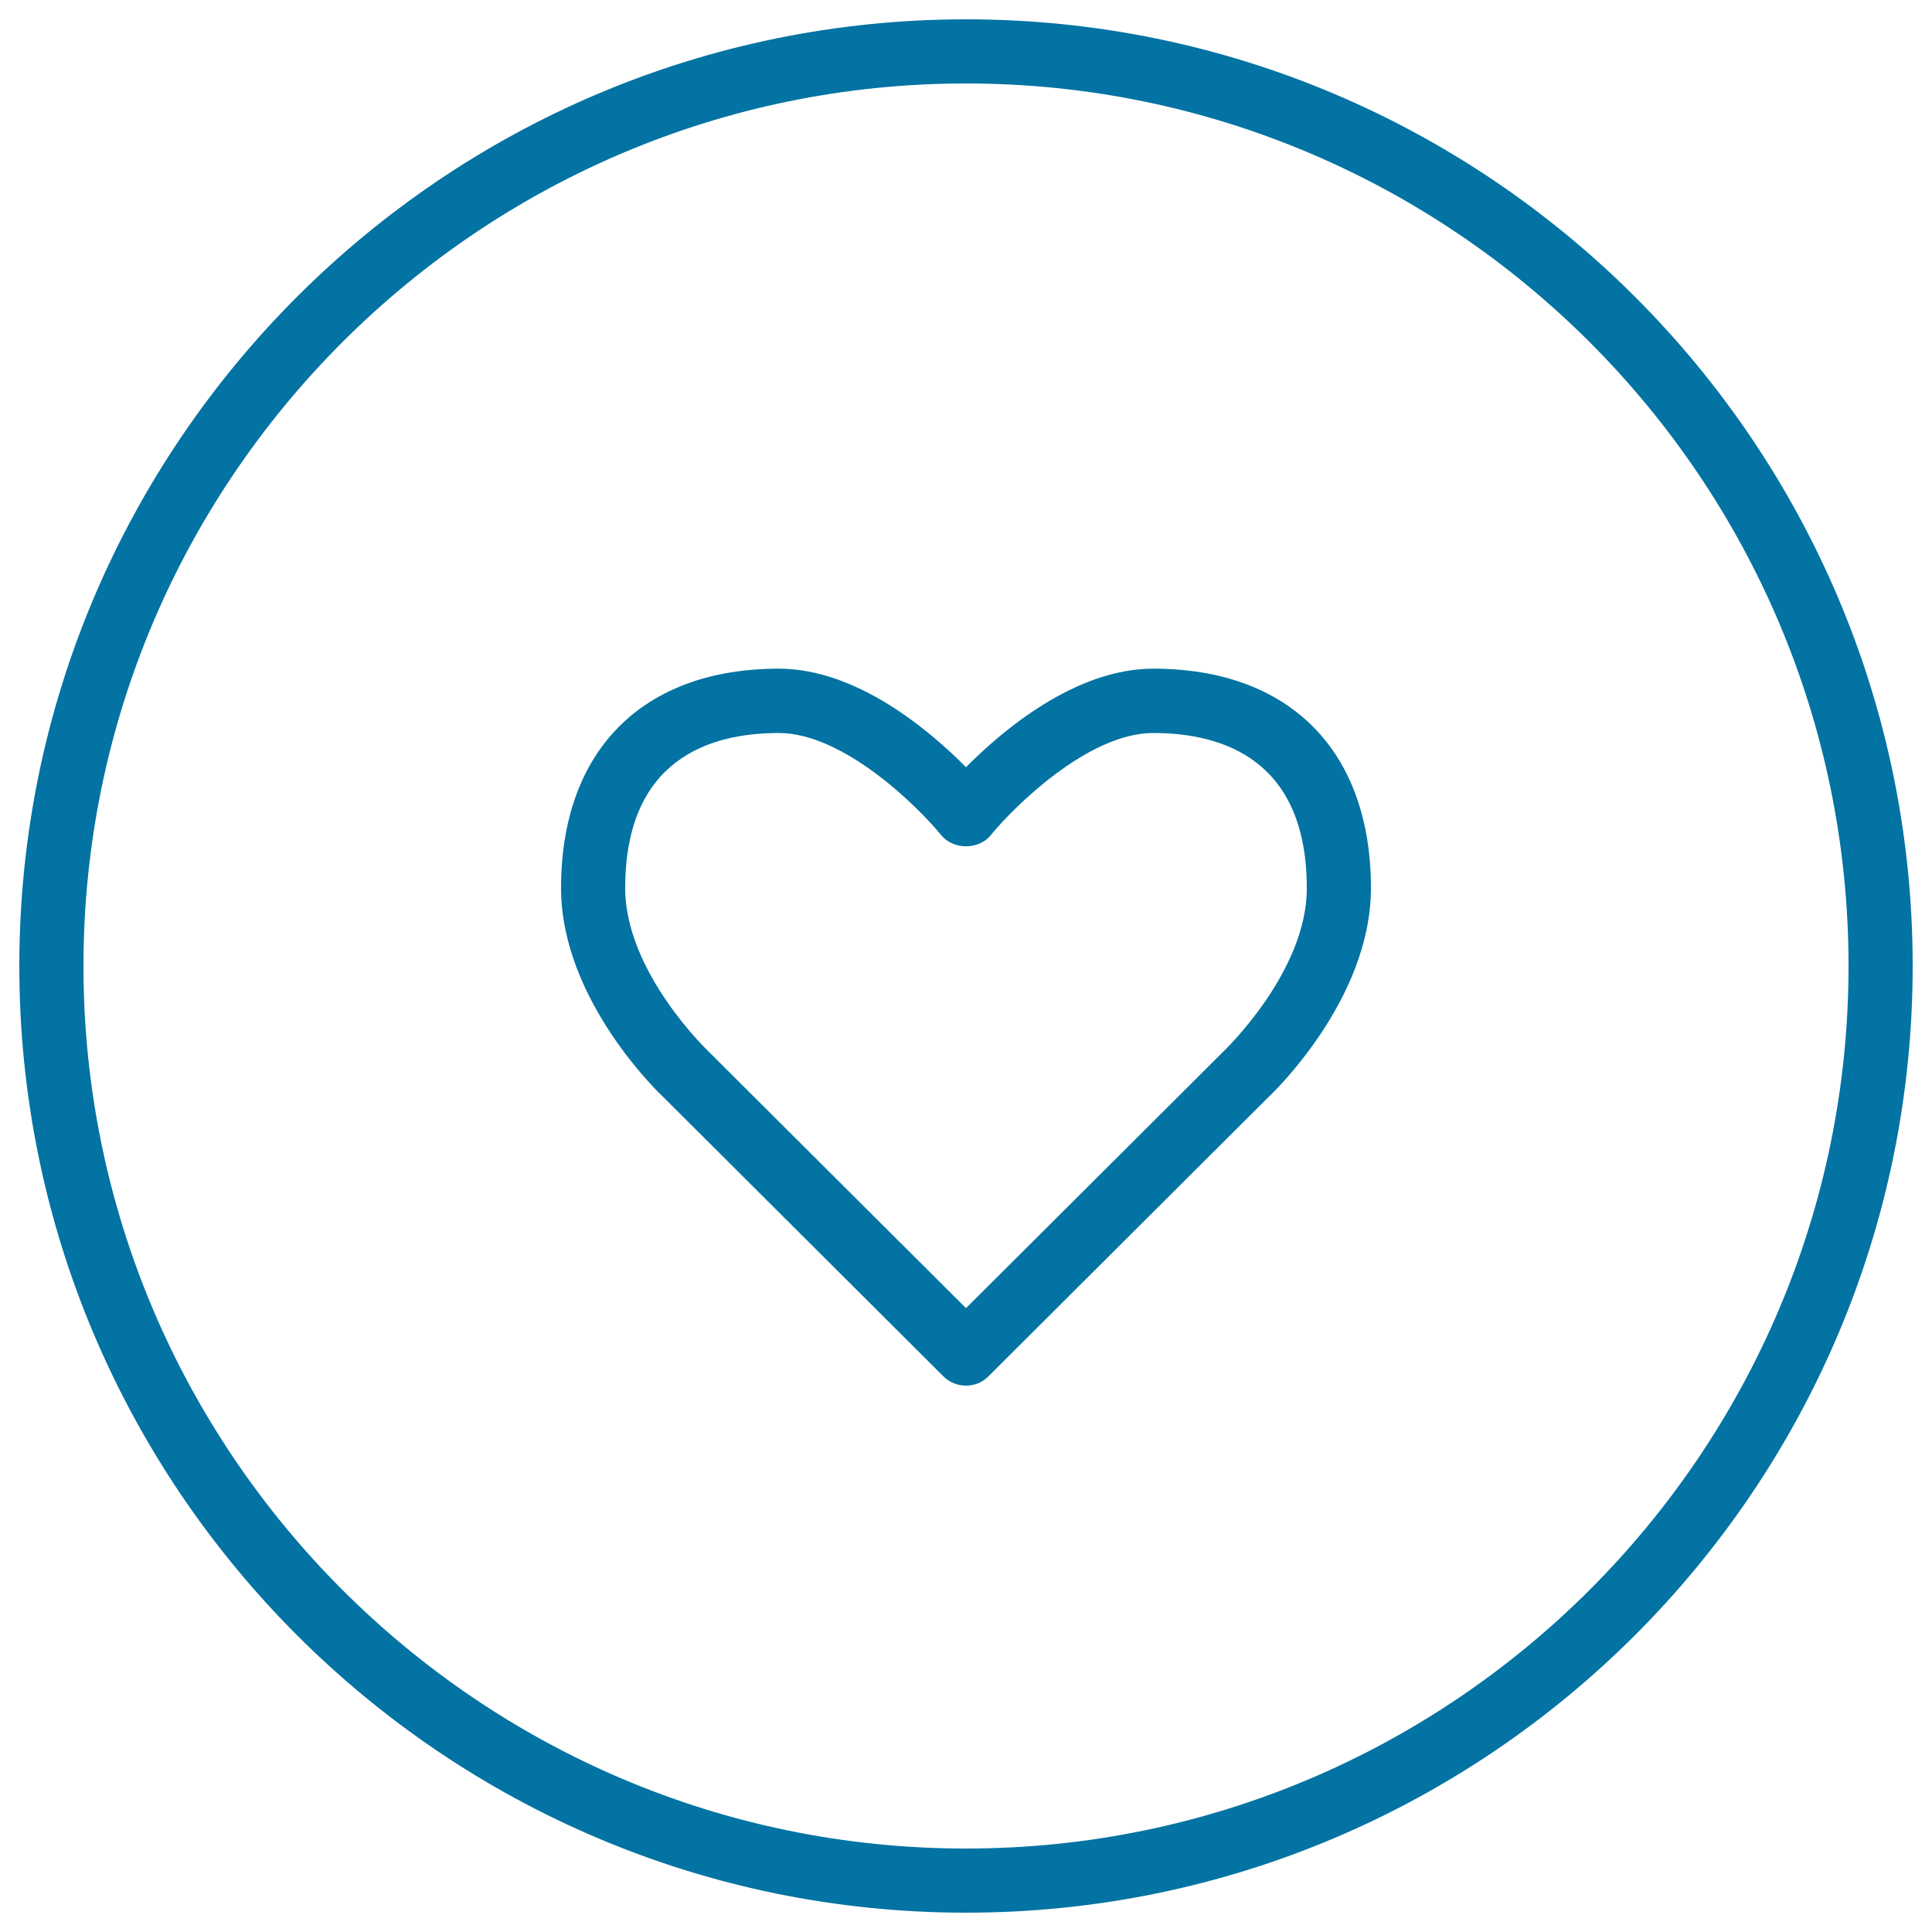<svg xmlns="http://www.w3.org/2000/svg" viewBox="0 0 1000 1000" style="fill:#0273a2">
<title>Like Heart Circular Outlined Button SVG icon</title>
<g><g><path d="M500,990C229.8,990,10,770.2,10,500S229.8,10,500,10s490,219.8,490,490S770.2,990,500,990z M500,43.2C248.2,43.2,43.2,248.1,43.2,500c0,251.8,204.9,456.8,456.8,456.8c251.9,0,456.8-204.9,456.8-456.8C956.8,248.1,751.9,43.2,500,43.2z"/><path d="M500,717.2c-4.2,0-8.5-1.6-11.7-4.8L343.5,568c-1.8-1.6-53.1-50.3-53.1-108.3c0-71.1,42.1-113.6,112.7-113.6c40.3,0,77.9,31.8,96.9,51c19-19.2,56.7-51,96.9-51c70.6,0,112.7,42.5,112.7,113.6c0,57.9-51.3,106.6-53.5,108.6l-144.4,144C508.5,715.6,504.3,717.2,500,717.2z M403.1,379.4c-36.2,0-79.5,13.9-79.5,80.3c0,43.4,42.6,84,43,84.4l133.4,133l133-132.6c0.8-0.8,43.4-41.4,43.4-84.7c0-66.4-43.2-80.4-79.5-80.4c-33.6,0-72.1,38.2-84,52.8c-6.3,7.8-19.5,7.8-25.8,0C475.2,417.6,436.7,379.4,403.1,379.4z"/></g></g>
</svg>